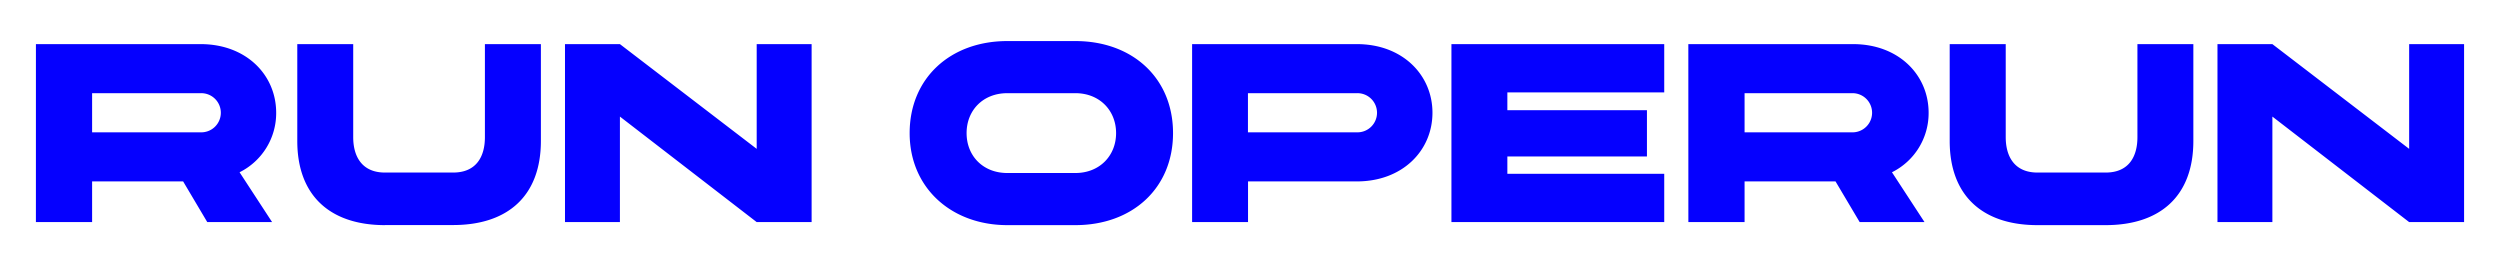 <svg id="Layer_1" data-name="Layer 1" xmlns="http://www.w3.org/2000/svg" viewBox="0 0 1423.3 151.55"><defs><style>.cls-1{fill:#0500ff;}.cls-2{fill:none;}</style></defs><path class="cls-1" d="M1371.58,25.12V84.75l-77.87-59.63h-31.26V126.44h31.26V66.37l77.87,60.07h31.27V25.12ZM1160,128.17h38.79c31,0,49.93-16.5,49.93-47.91V25.12h-31.84v53c0,10.71-4.63,20.12-18.09,20.12H1160c-13.32,0-18.1-9.41-18.1-20.12v-53H1110V80.26c0,31.41,19,47.91,49.94,47.91M993.22,75.34V53.05H1055a11.15,11.15,0,0,1,0,22.29Zm-32,51.1h32V103.28H1045l13.75,23.16h36.91l-18.53-28.37A37.56,37.56,0,0,0,1098,64.2c0-21.57-17.08-39.08-43-39.08h-93.8ZM947.48,52.62V25.12H826.33V126.44H947.48V98.94H858.17V89.09h79.47V62.75H858.17V52.62Zm-175,22.72h-62V53.05h62a11.15,11.15,0,1,1,0,22.29m0-50.22H678.69V126.44h31.84V103.28h62c25.91,0,43-17.52,43-39.08s-17.08-39.08-43-39.08M612.25,98.5H573.46c-13.75,0-23.16-9.7-23.16-22.72s9.41-22.73,23.16-22.73h38.79c13.75,0,23.16,9.84,23.16,22.73S626,98.5,612.25,98.5m0-75.12H573.46c-32.42,0-55.58,21.13-55.58,52.4s23.88,52.39,55.58,52.39h38.79c32.43,0,55.58-21,55.58-52.39s-23.15-52.4-55.58-52.4M430.8,25.12V84.75L352.93,25.12H321.66V126.44h31.27V66.37l77.87,60.07h31.27V25.12Zm-211.62,103H258c31,0,49.94-16.5,49.94-47.91V25.12H276.07v53c0,10.71-4.63,20.12-18.1,20.12H219.18c-13.31,0-18.09-9.41-18.09-20.12v-53H169.25V80.26c0,31.41,19,47.91,49.93,47.91M52.44,75.34V53.05h61.8a11.15,11.15,0,1,1,0,22.29Zm-32,51.1h32V103.28h51.82L118,126.44h36.91L136.39,98.07A37.55,37.55,0,0,0,157.23,64.2c0-21.57-17.08-39.08-43-39.08H20.45Z"/><rect class="cls-2" x="20.45" y="23.38" width="1382.4" height="104.8"/></svg>